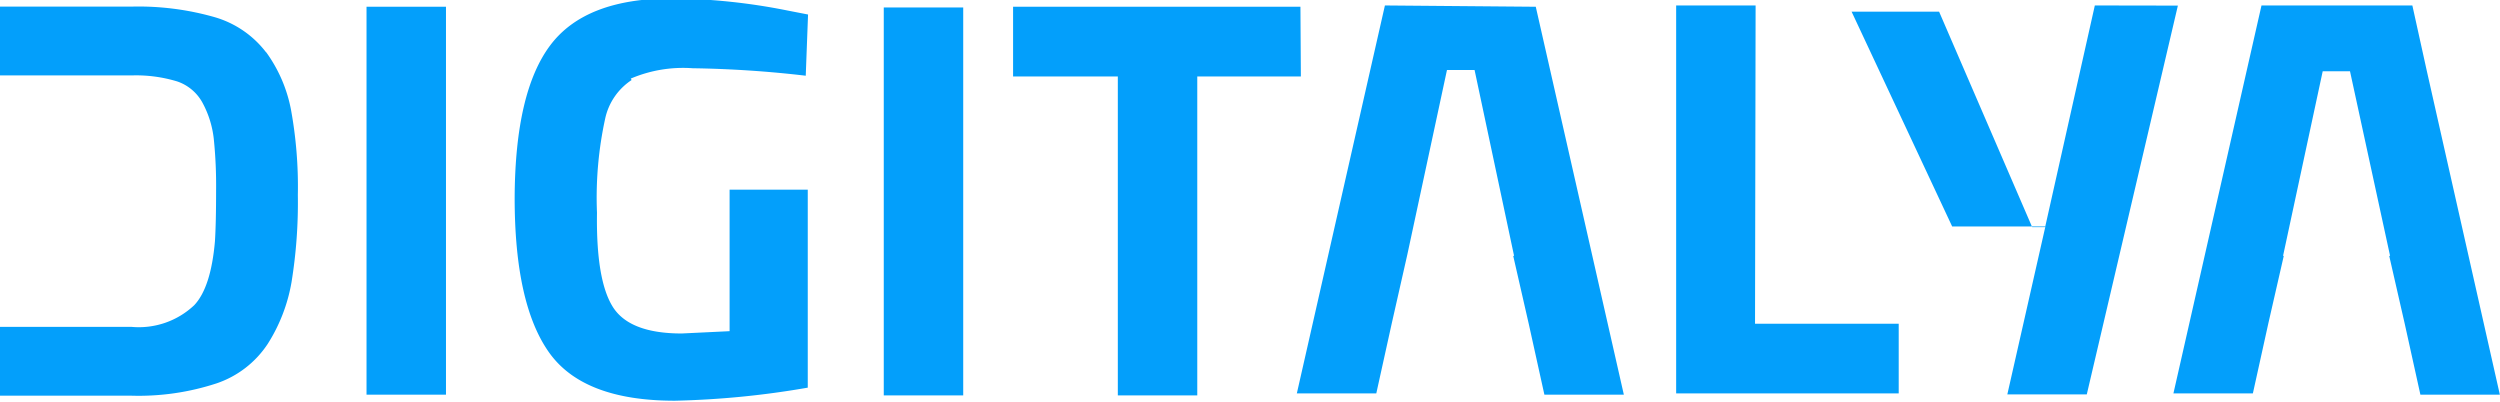 <?xml version="1.0" encoding="UTF-8"?>
<svg xmlns="http://www.w3.org/2000/svg" viewBox="0 0 174 28"><title>Digitalya</title><path style="fill: #039ffb;" class="svg-digitalya-logo" d="M263.36,288.71h5.53v-27h-5.53Zm-43-23.89a6.93,6.93,0,0,0-3.55-2.43,19.28,19.28,0,0,0-5.81-.74h-9.16v4.79H211a9.83,9.83,0,0,1,3.19.42,3.16,3.16,0,0,1,1.78,1.53,6.85,6.85,0,0,1,.76,2.47,32.15,32.15,0,0,1,.16,3.6q0,2.25-.08,3.52-.28,3.22-1.44,4.45a5.61,5.61,0,0,1-4.37,1.51h-9.18v4.79H211a17.39,17.39,0,0,0,5.93-.86,6.92,6.92,0,0,0,3.55-2.74,11.7,11.7,0,0,0,1.66-4.3,34.6,34.6,0,0,0,.44-6.07,29.87,29.87,0,0,0-.48-5.95A10,10,0,0,0,220.38,264.83Zm72-3.16h-20v4.85h7.29v22.2h5.53v-22.2h7.21Zm-65,27h5.53v-27h-5.53Zm18.39-22a9.27,9.27,0,0,1,4.31-.72,76.6,76.6,0,0,1,7.87.52l.16-4.26-1.44-.28a42.63,42.63,0,0,0-8.05-.84q-6,0-8.45,3.26t-2.48,10.62q0,7.36,2.38,10.74t8.76,3.38a61.29,61.29,0,0,0,9.26-.91V274.39h-5.44v4.47l0,0v5.38l-3.33.16q-3.65,0-4.81-1.87T243.4,276a25.82,25.82,0,0,1,.58-6.6A4.3,4.3,0,0,1,245.81,266.76Zm125-.56-1-4.53h-10.5l-6.13,27h5.53l1.08-4.89h0L360.8,279h-.05l2.76-12.85h1.9L368.2,279h-.06l1.09,4.77h0l1.08,4.89h5.53Zm-46.71-4.53h-5.53v27H334v-4.85h-10Zm-25.8,0-6.13,27h5.53l1.08-4.89h0l1.08-4.77h0l2.76-12.85h1.92L307.23,279h-.06l1.09,4.77h0l1.08,4.89h5.53l-6.13-27Zm49.41,0L344.19,277l-.9,0L336.81,262h-6.09l7,14.95h6.49l-2.65,11.69h5.53l6.34-27.06Z" transform="translate(-201.85 -261.19)"></path></svg>
